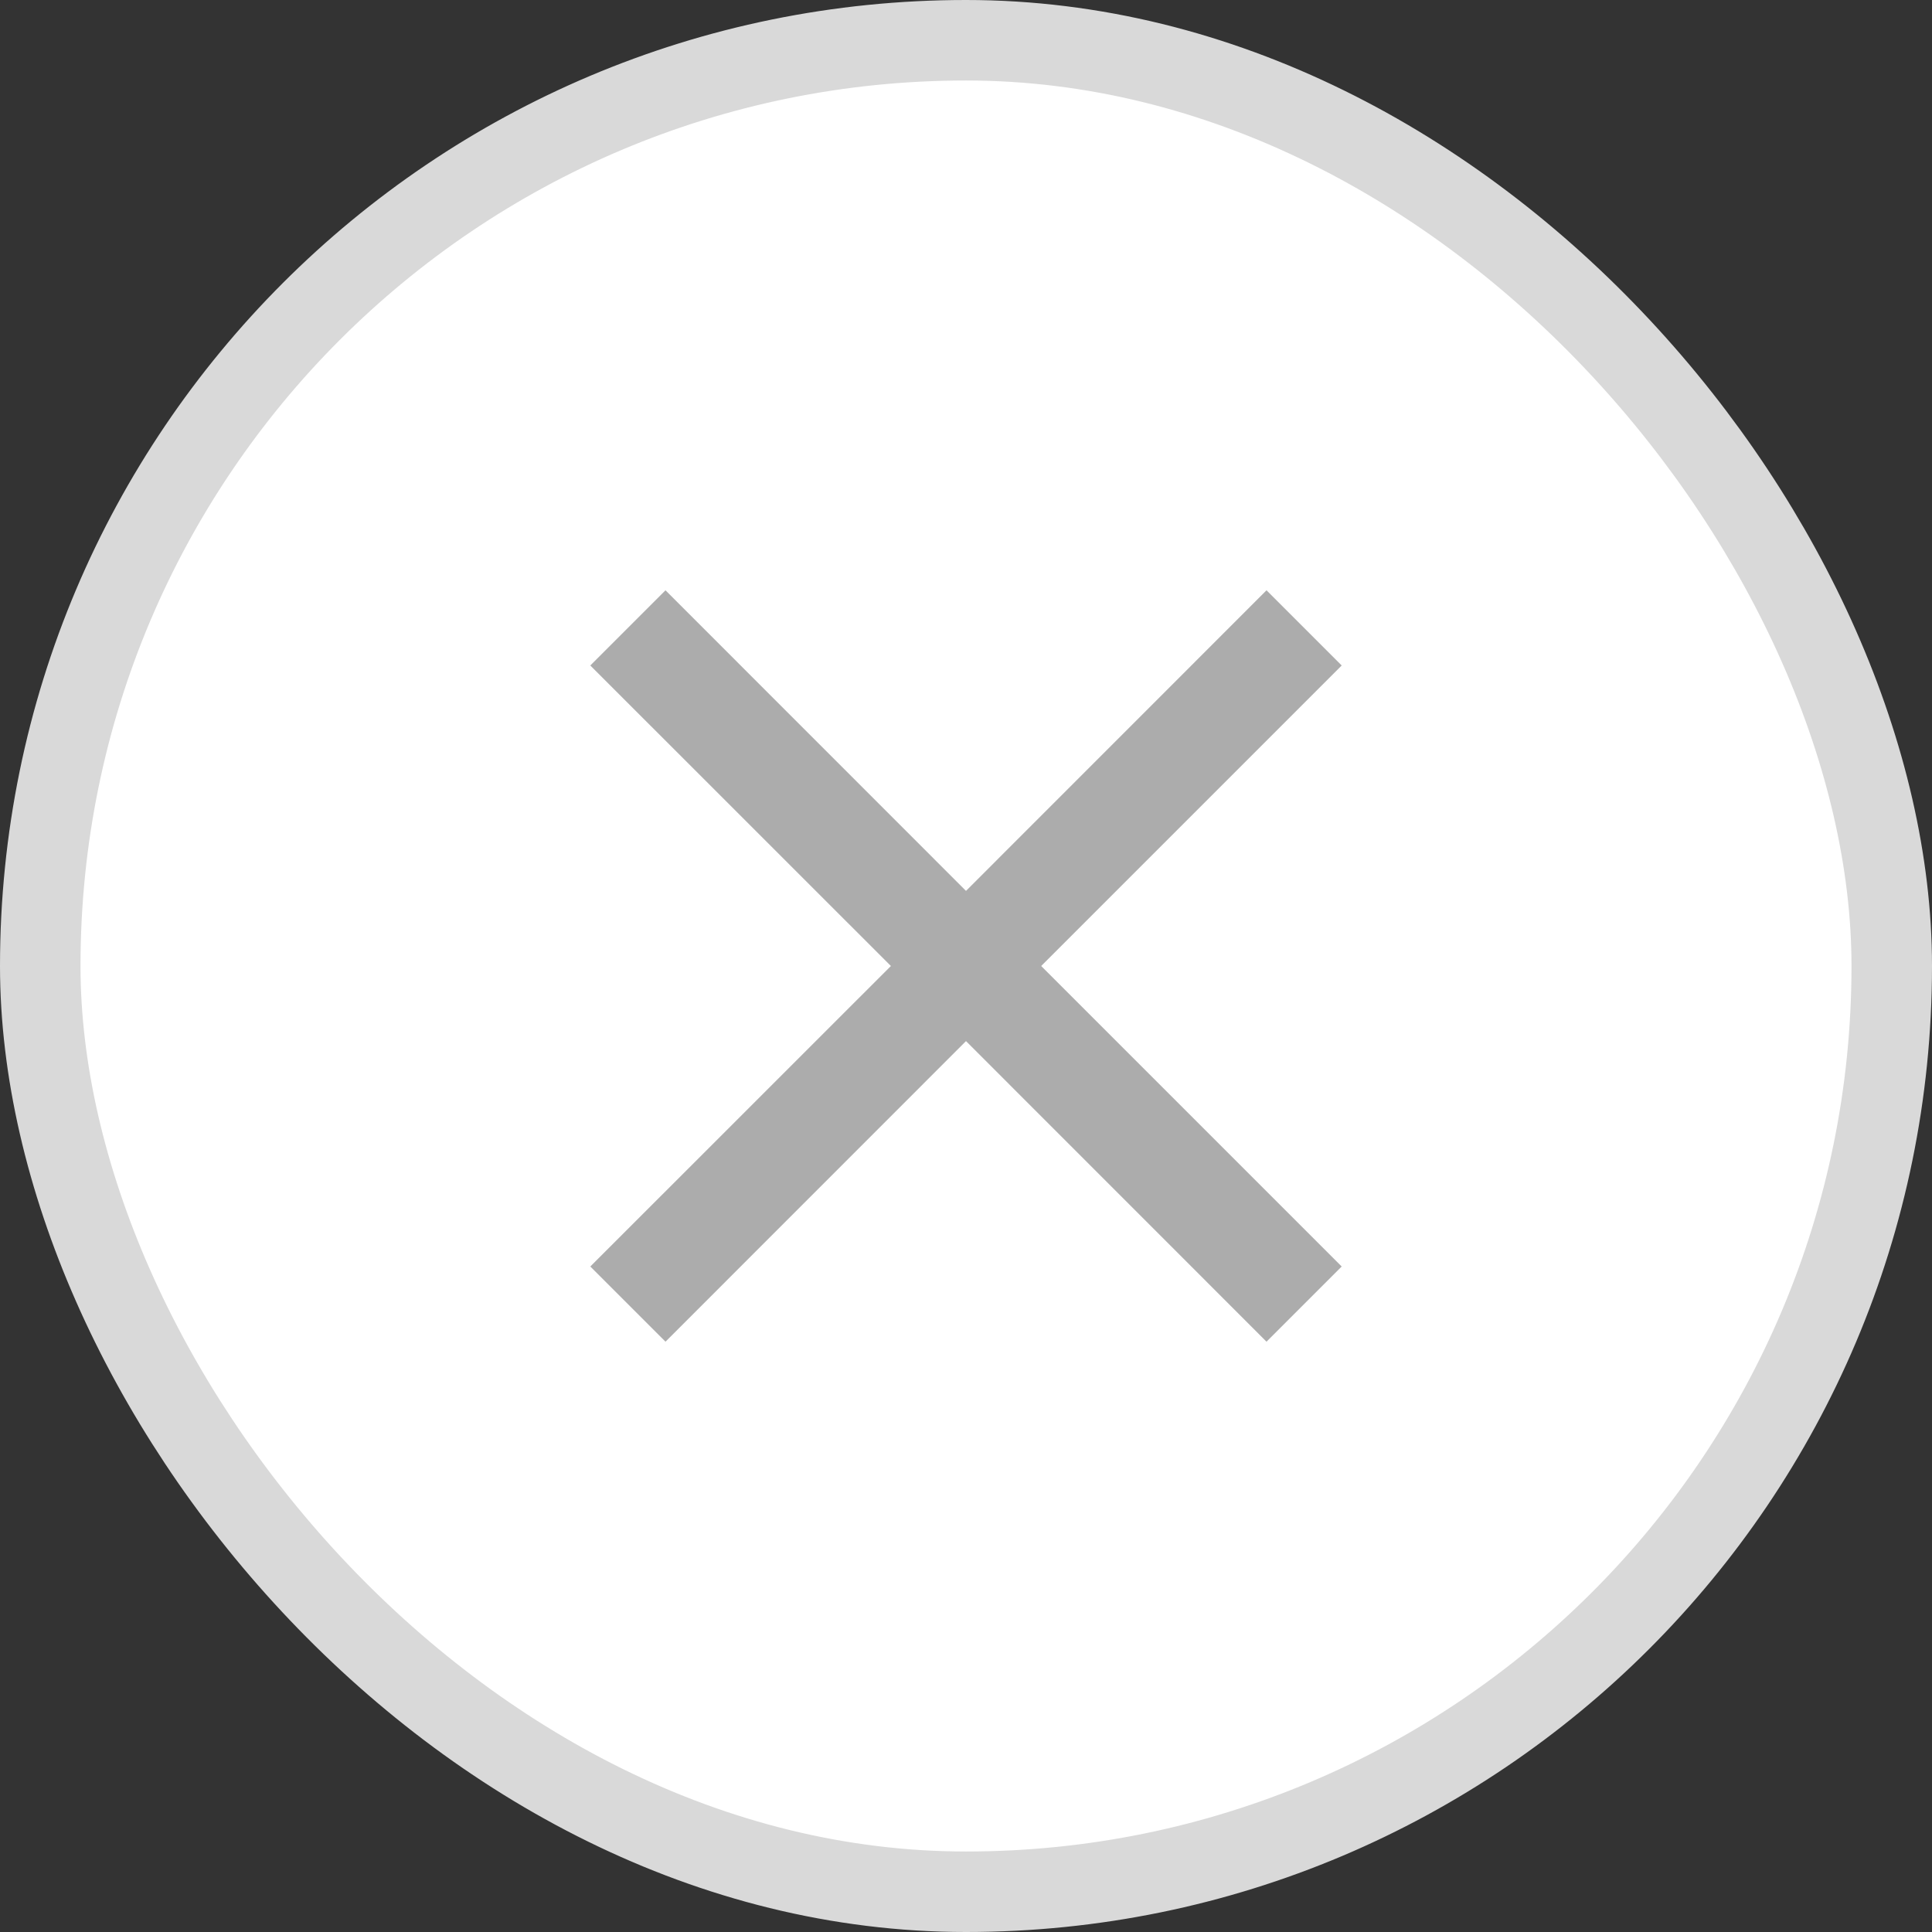<svg width="24" height="24" viewBox="0 0 24 24" fill="none" xmlns="http://www.w3.org/2000/svg">
<rect x="0" y="0" width="24" height="24" fill="#333333" stroke="none"/>
<rect x="0.5" y="0.5" width="23" height="23" rx="11.5" fill="white"/>
<rect x="0.5" y="0.5" width="23" height="23" rx="11.5" stroke="#D9D9D9"/>
<path d="M8.267 16.667L7.333 15.733L11.067 12L7.333 8.267L8.267 7.333L12 11.067L15.733 7.333L16.667 8.267L12.934 12L16.667 15.733L15.733 16.667L12 12.933L8.267 16.667Z" fill="#ACACAC"/>
</svg>
